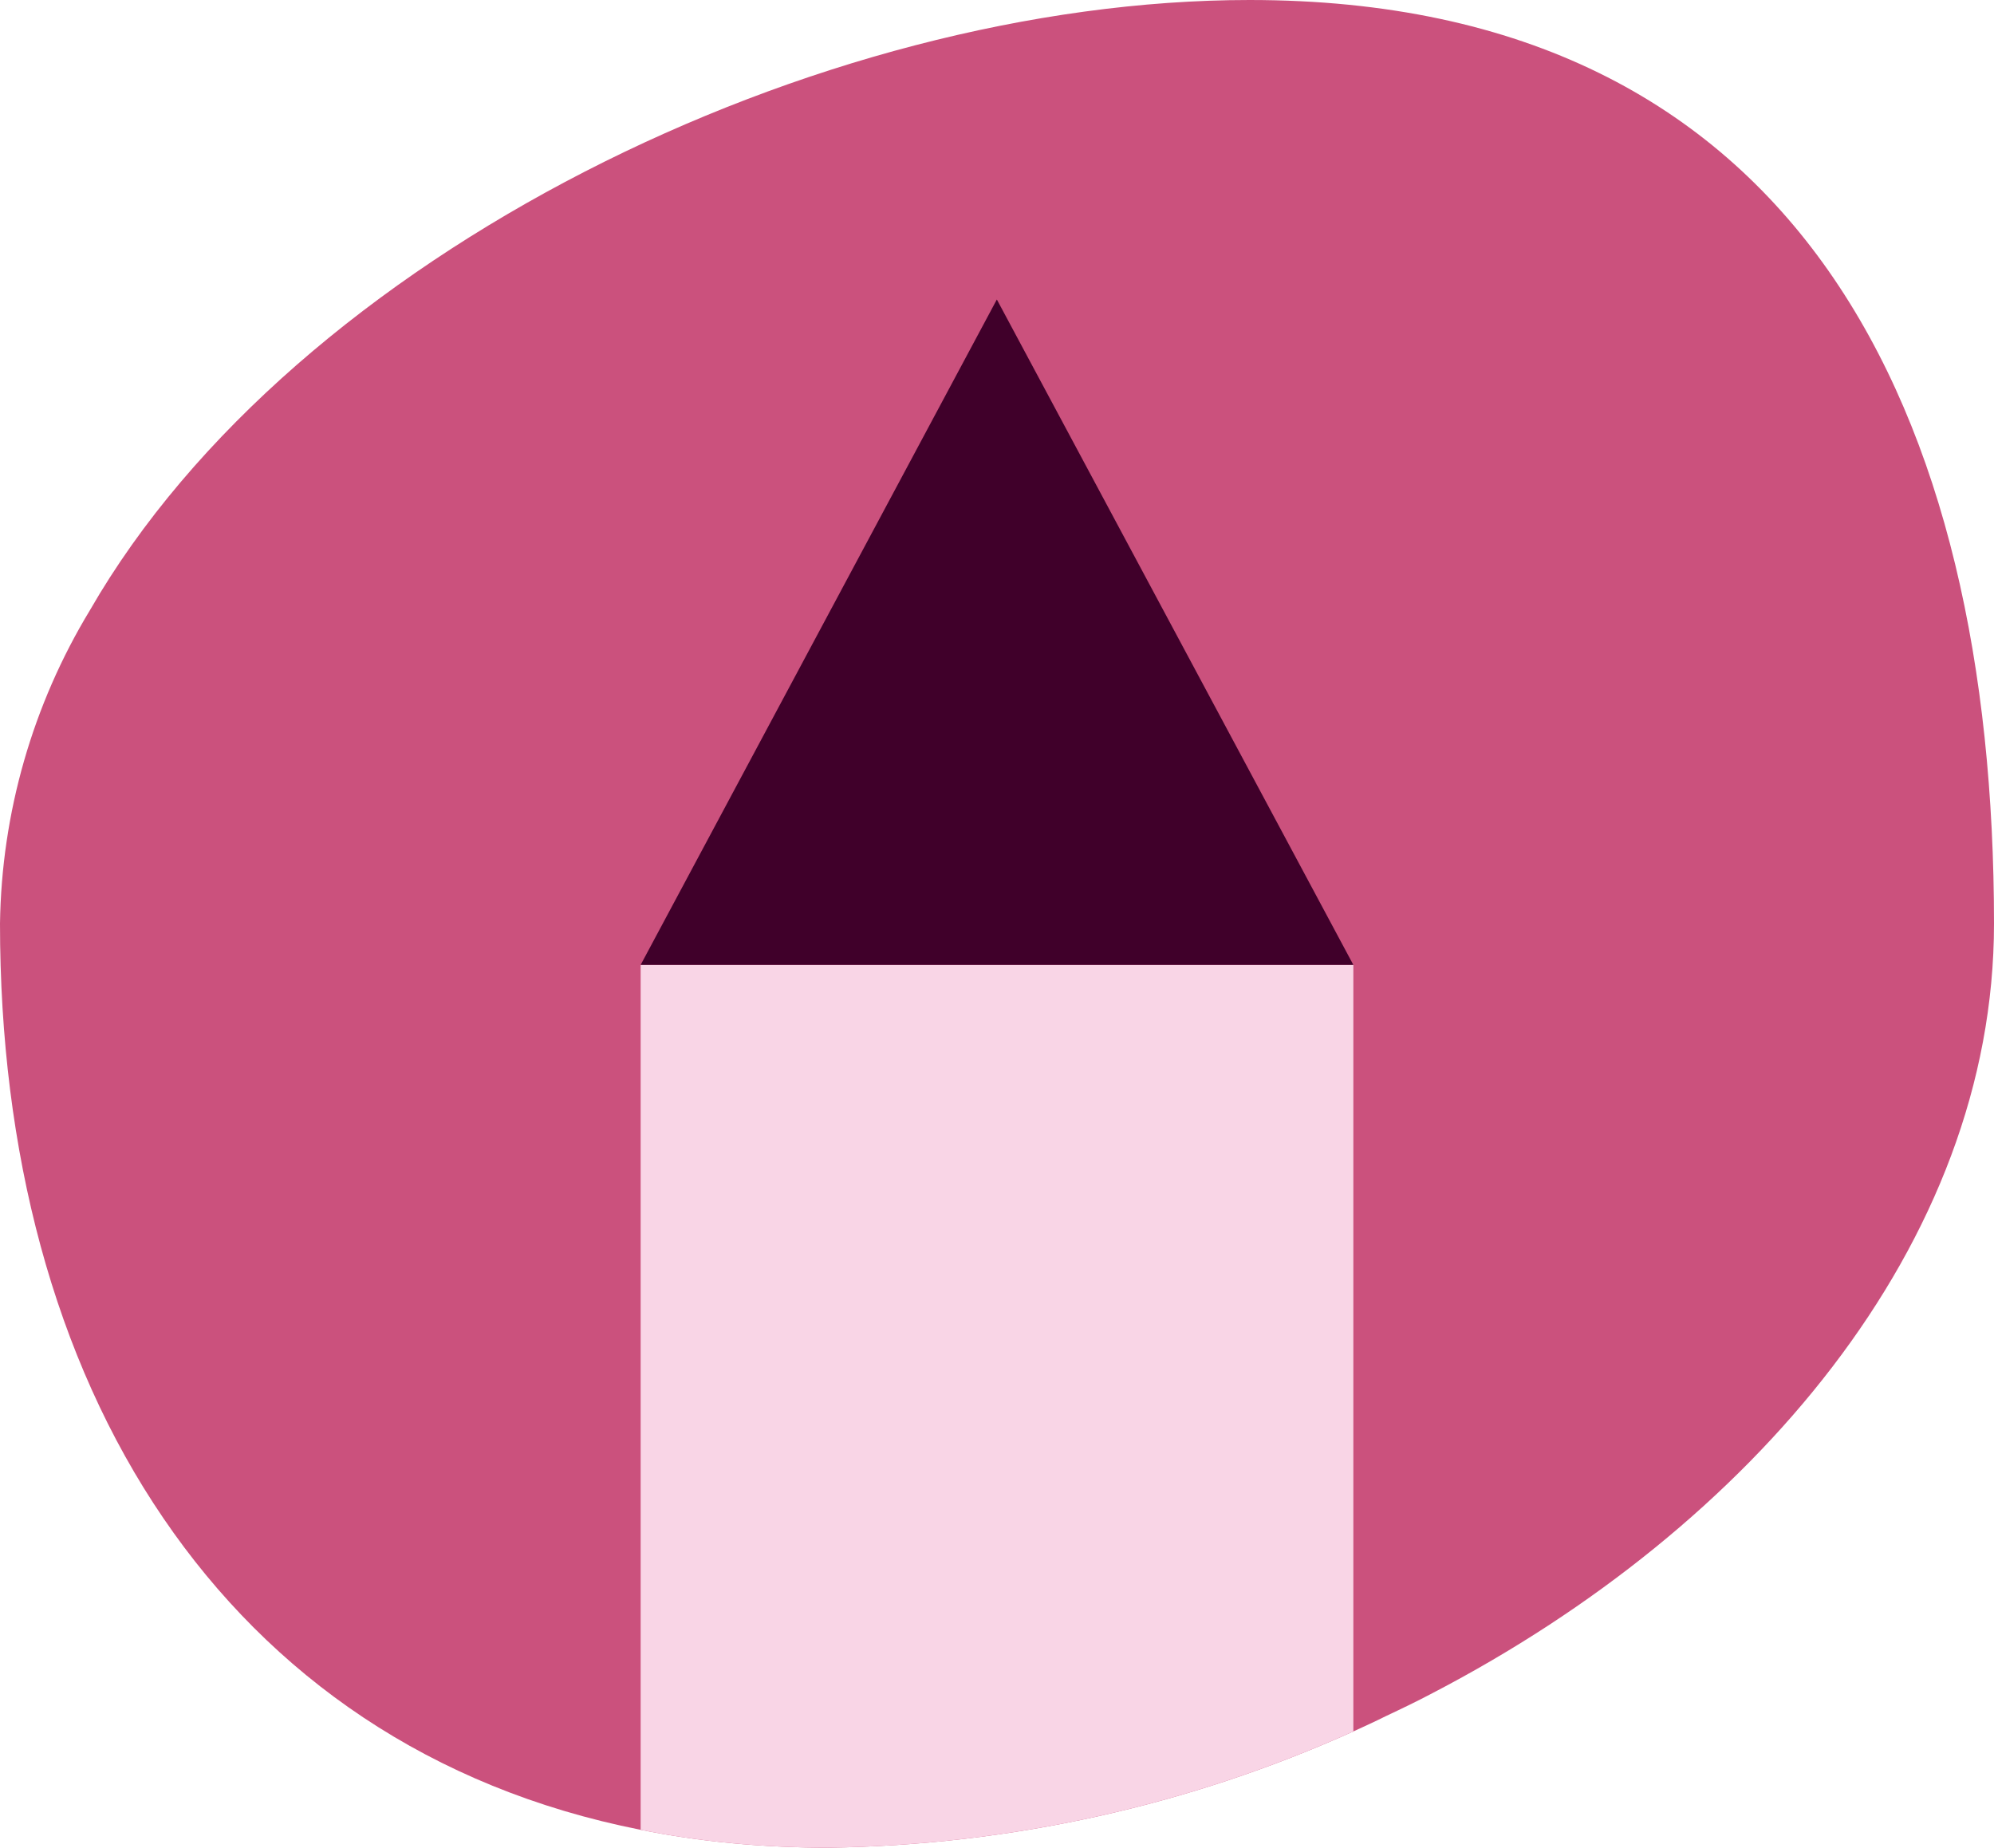<svg xmlns="http://www.w3.org/2000/svg" id="Layer_2" viewBox="0 0 63.65 58.98"><defs><style>.cls-1{fill:#f9d5e6;}.cls-2{fill:#cb517d;}.cls-3{fill:#40002a;}</style></defs><g id="Layer_1-2"><g><path class="cls-2" d="M63.65,29.48c0,10.25-7.77,19.28-17.91,24.56-.49,.26-.99,.5-1.5,.74-.34,.17-.69,.33-1.04,.49-5.26,2.37-10.96,3.63-16.74,3.71-2.13,0-4.13-.19-6.01-.57-6.72-1.33-11.81-4.92-15.23-9.94C1.72,43.34,0,36.75,0,29.48c.05-3.53,1.04-6.98,2.87-10C9.41,8.12,26.11,0,39.89,0c17.58,0,23.76,13.21,23.76,29.48Z"></path><g><path class="cls-1" d="M43.2,30.8v24.47c-5.26,2.37-10.96,3.63-16.74,3.71-2.13,0-4.13-.19-6.01-.57V30.8h22.75Z"></path><polygon class="cls-3" points="31.82 9.56 20.45 30.8 43.2 30.8 31.82 9.56"></polygon></g></g></g></svg>